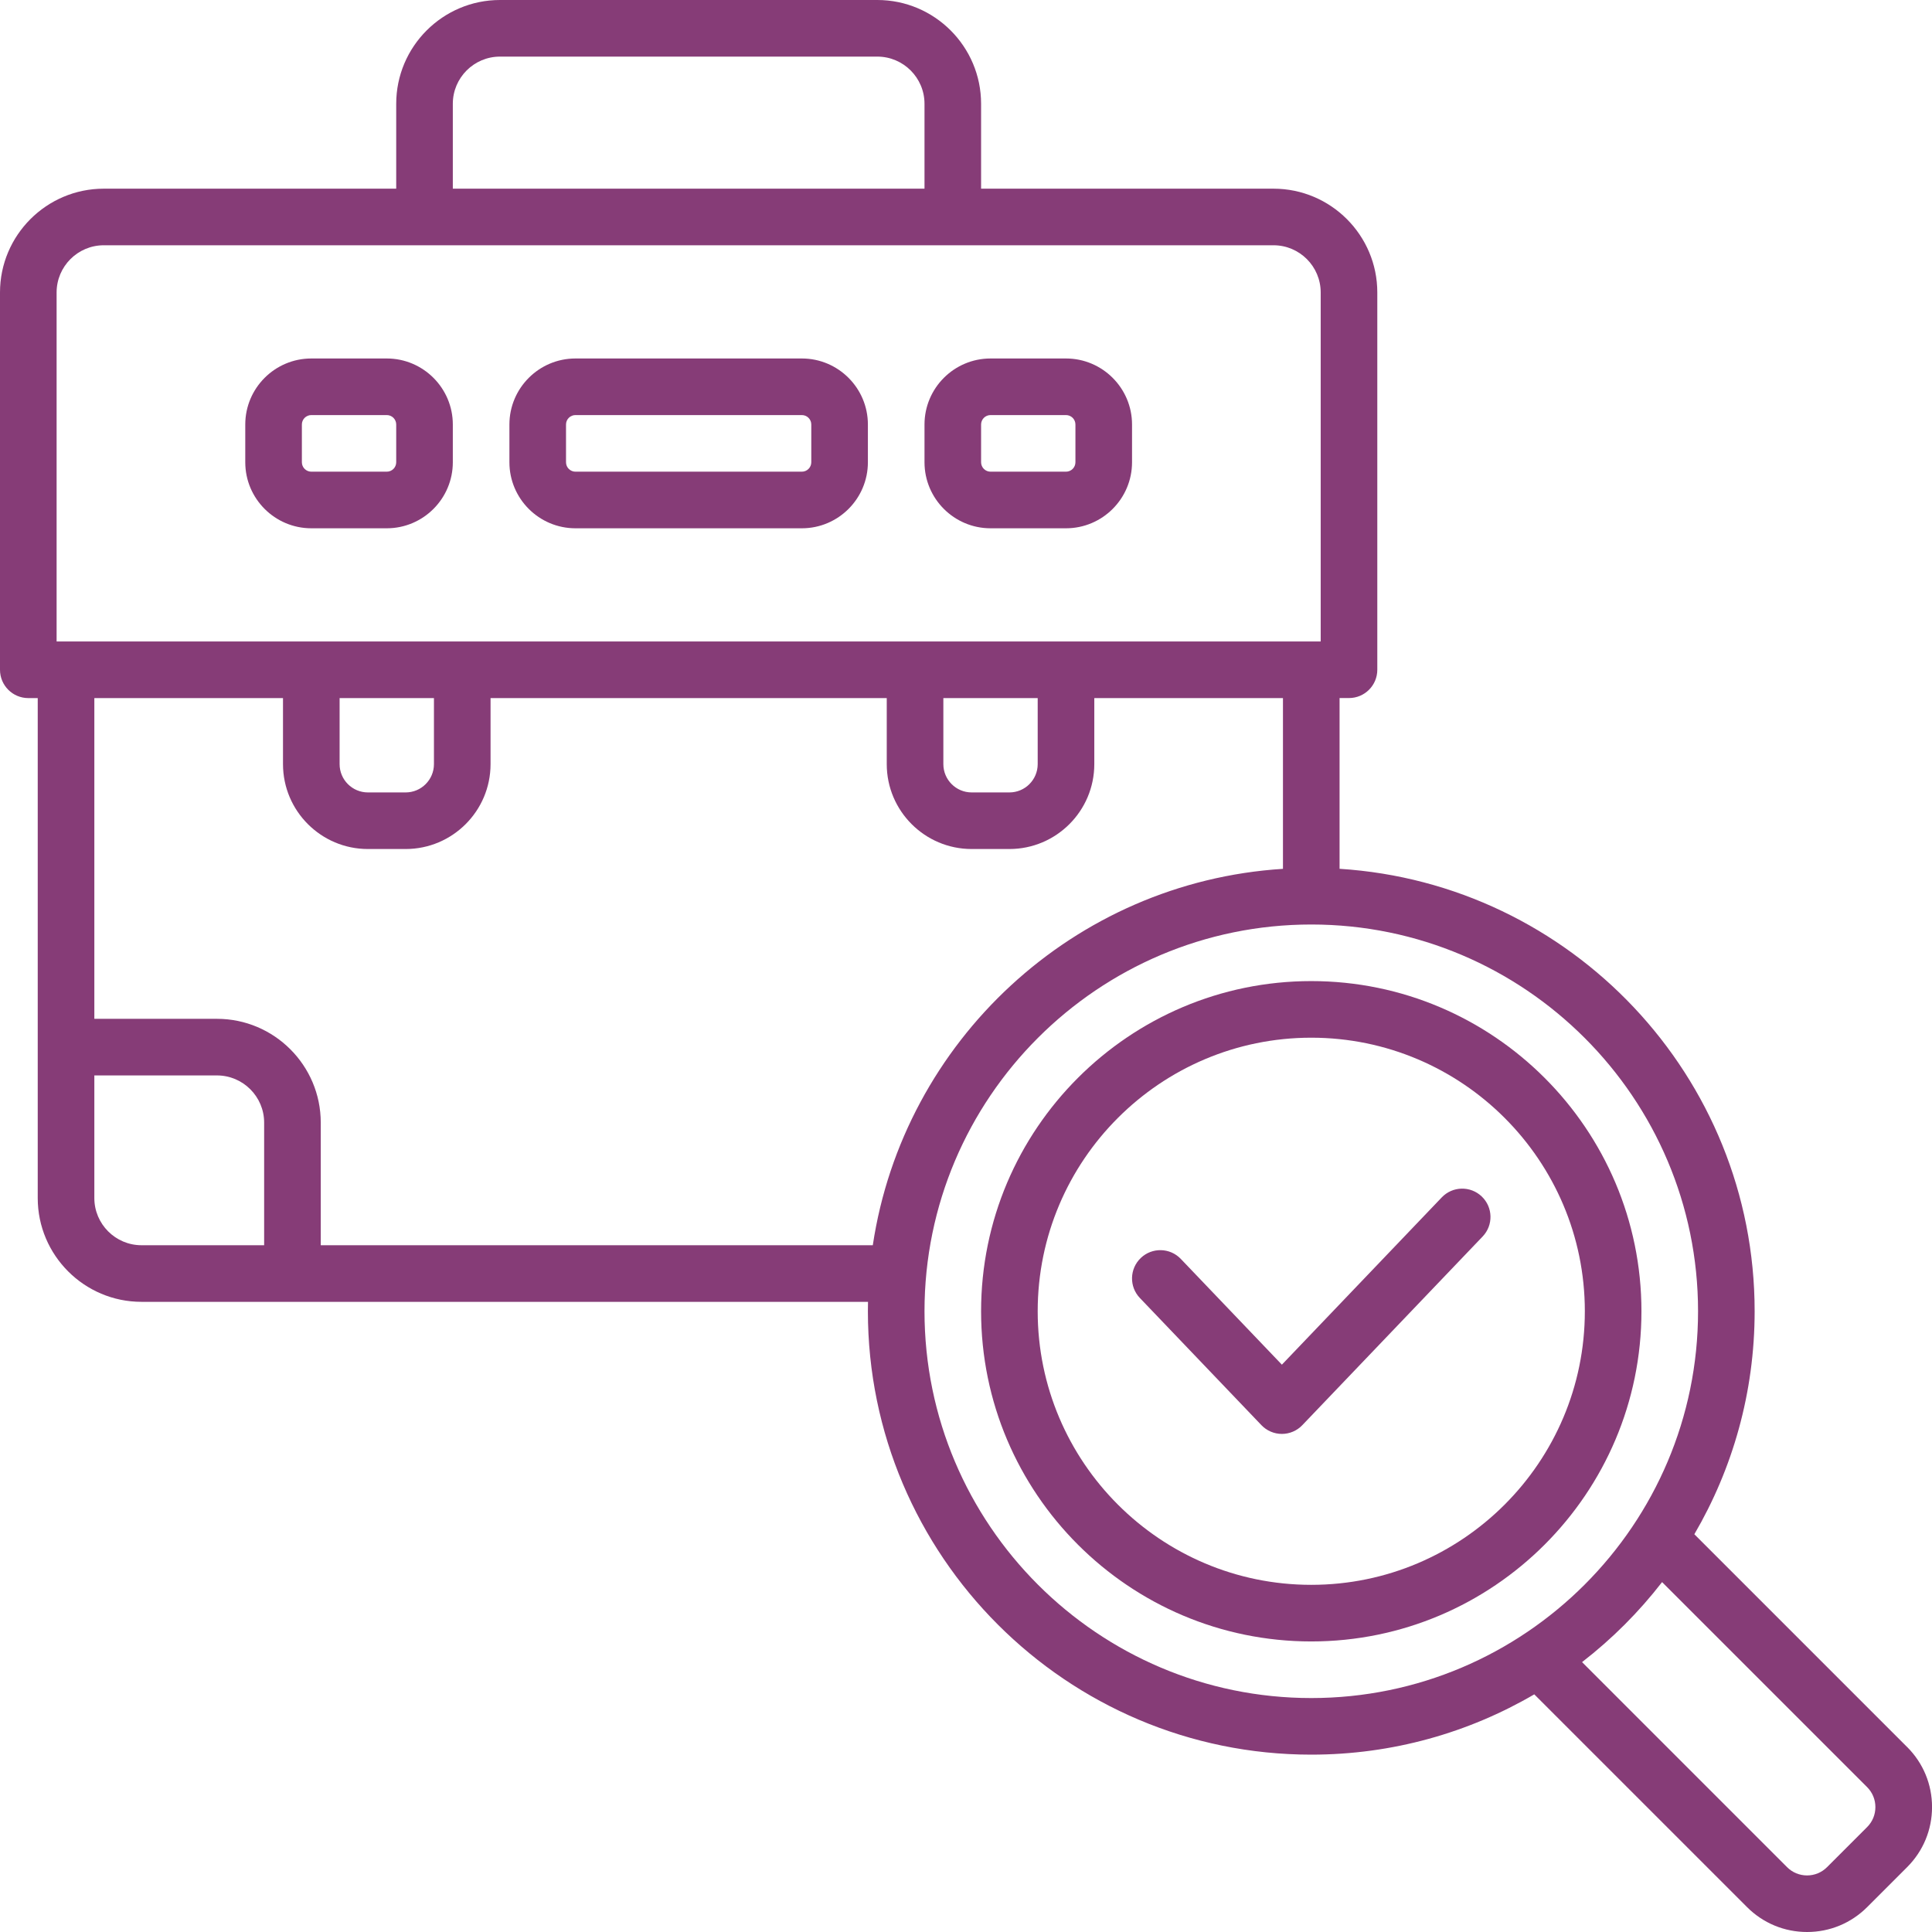 <svg width="100" height="100" viewBox="0 0 100 100" fill="none" xmlns="http://www.w3.org/2000/svg">
<g clip-path="url(#clip0_24_921)">
<path d="M41.504 18.555H29.785C27.9 18.555 26.367 20.088 26.367 21.973V23.926C26.367 25.811 27.9 27.344 29.785 27.344H41.504C43.389 27.344 44.922 25.811 44.922 23.926V21.973C44.922 20.088 43.389 18.555 41.504 18.555ZM41.992 23.926C41.992 24.055 41.941 24.18 41.849 24.271C41.758 24.363 41.633 24.414 41.504 24.414H29.785C29.656 24.414 29.532 24.363 29.44 24.271C29.348 24.18 29.297 24.055 29.297 23.926V21.973C29.297 21.843 29.348 21.719 29.44 21.627C29.532 21.536 29.656 21.484 29.785 21.484H41.504C41.633 21.484 41.758 21.536 41.849 21.627C41.941 21.719 41.992 21.843 41.992 21.973V23.926ZM20.02 18.555H16.113C14.229 18.555 12.695 20.088 12.695 21.973V23.926C12.695 25.811 14.229 27.344 16.113 27.344H20.02C21.904 27.344 23.438 25.811 23.438 23.926V21.973C23.438 20.088 21.904 18.555 20.02 18.555ZM20.508 23.926C20.508 24.055 20.456 24.18 20.365 24.271C20.273 24.363 20.149 24.414 20.02 24.414H16.113C15.984 24.414 15.86 24.363 15.768 24.271C15.676 24.18 15.625 24.055 15.625 23.926V21.973C15.625 21.843 15.676 21.719 15.768 21.627C15.86 21.536 15.984 21.484 16.113 21.484H20.02C20.149 21.484 20.273 21.536 20.365 21.627C20.456 21.719 20.508 21.843 20.508 21.973V23.926ZM55.176 18.555H51.27C49.385 18.555 47.852 20.088 47.852 21.973V23.926C47.852 25.811 49.385 27.344 51.27 27.344H55.176C57.06 27.344 58.594 25.811 58.594 23.926V21.973C58.594 20.088 57.06 18.555 55.176 18.555ZM55.664 23.926C55.664 24.055 55.613 24.18 55.521 24.271C55.429 24.363 55.305 24.414 55.176 24.414H51.27C51.14 24.414 51.016 24.363 50.924 24.271C50.833 24.18 50.781 24.055 50.781 23.926V21.973C50.781 21.843 50.833 21.719 50.924 21.627C51.016 21.536 51.14 21.484 51.27 21.484H55.176C55.305 21.484 55.429 21.536 55.521 21.627C55.613 21.719 55.664 21.843 55.664 21.973V23.926Z" fill="#863C77"/>
<path d="M98.713 90.426L87.699 79.412C89.682 76.019 90.82 72.076 90.82 67.869C90.82 55.707 81.311 45.727 69.336 44.969V36.131H69.824C70.633 36.131 71.289 35.475 71.289 34.666V15.137C71.289 12.176 68.879 9.766 65.918 9.766H50.781V5.371C50.781 2.41 48.371 0 45.41 0H25.879C22.918 0 20.508 2.41 20.508 5.371V9.766H5.371C2.41 9.766 0 12.176 0 15.137V34.668C0 35.477 0.656 36.133 1.465 36.133H1.953V62.012C1.953 64.973 4.363 67.383 7.324 67.383H44.928C44.924 67.545 44.922 67.707 44.922 67.871C44.922 80.525 55.217 90.82 67.871 90.82C72.076 90.82 76.019 89.682 79.414 87.699L90.428 98.713C91.258 99.543 92.361 100 93.535 100C94.709 100 95.812 99.543 96.643 98.713L98.715 96.641C99.545 95.811 100.002 94.707 100.002 93.533C100.002 92.359 99.545 91.256 98.715 90.426H98.713ZM23.438 5.371C23.438 4.025 24.533 2.93 25.879 2.93H45.41C46.756 2.93 47.852 4.025 47.852 5.371V9.766H23.438V5.371ZM2.93 15.137C2.93 13.791 4.025 12.695 5.371 12.695H65.918C67.264 12.695 68.359 13.791 68.359 15.137V33.203H2.93V15.137ZM48.828 36.133H53.711V39.551C53.711 40.359 53.055 41.016 52.246 41.016H50.293C49.484 41.016 48.828 40.359 48.828 39.551V36.133ZM17.578 36.133H22.461V39.551C22.461 40.359 21.805 41.016 20.996 41.016H19.043C18.234 41.016 17.578 40.359 17.578 39.551V36.133ZM4.883 62.012V55.664H11.23C12.576 55.664 13.672 56.76 13.672 58.105V64.453H7.324C5.979 64.453 4.883 63.357 4.883 62.012ZM16.602 64.453V58.105C16.602 55.145 14.191 52.734 11.23 52.734H4.883V36.133H14.648V39.551C14.648 41.975 16.619 43.945 19.043 43.945H20.996C23.42 43.945 25.391 41.975 25.391 39.551V36.133H45.898V39.551C45.898 41.975 47.869 43.945 50.293 43.945H52.246C54.67 43.945 56.641 41.975 56.641 39.551V36.133H66.406V44.971C55.576 45.656 46.762 53.889 45.176 64.453H16.602ZM47.852 67.871C47.852 56.832 56.832 47.852 67.871 47.852C78.91 47.852 87.891 56.832 87.891 67.871C87.891 78.91 78.91 87.891 67.871 87.891C56.832 87.891 47.852 78.91 47.852 67.871ZM96.641 94.57L94.568 96.643C94.291 96.92 93.924 97.072 93.533 97.072C93.143 97.072 92.773 96.92 92.498 96.643L81.887 86.031C83.438 84.832 84.83 83.439 86.029 81.889L96.641 92.5C96.918 92.777 97.07 93.144 97.07 93.535C97.07 93.926 96.918 94.295 96.641 94.57Z" fill="#863C77"/>
<path d="M67.871 50.781C58.447 50.781 50.781 58.447 50.781 67.871C50.781 77.295 58.447 84.961 67.871 84.961C77.295 84.961 84.961 77.295 84.961 67.871C84.961 58.447 77.295 50.781 67.871 50.781ZM67.871 82.031C60.062 82.031 53.711 75.68 53.711 67.871C53.711 60.062 60.062 53.711 67.871 53.711C75.68 53.711 82.031 60.062 82.031 67.871C82.031 75.68 75.68 82.031 67.871 82.031Z" fill="#863C77"/>
<path d="M74.625 61.977L66.35 70.635L61.117 65.16C60.559 64.576 59.631 64.555 59.047 65.113C58.461 65.672 58.441 66.6 59 67.184L65.291 73.766C65.427 73.909 65.592 74.023 65.774 74.101C65.956 74.179 66.151 74.219 66.35 74.219C66.547 74.219 66.743 74.179 66.925 74.101C67.107 74.023 67.272 73.909 67.408 73.766L76.742 64C77.301 63.416 77.279 62.488 76.695 61.93C76.111 61.371 75.183 61.391 74.625 61.977Z" fill="#863C77"/>
</g>
<defs>
<clipPath id="clip0_24_921">
<rect width="100" height="100" fill="white"/>
</clipPath>
</defs>
</svg>
